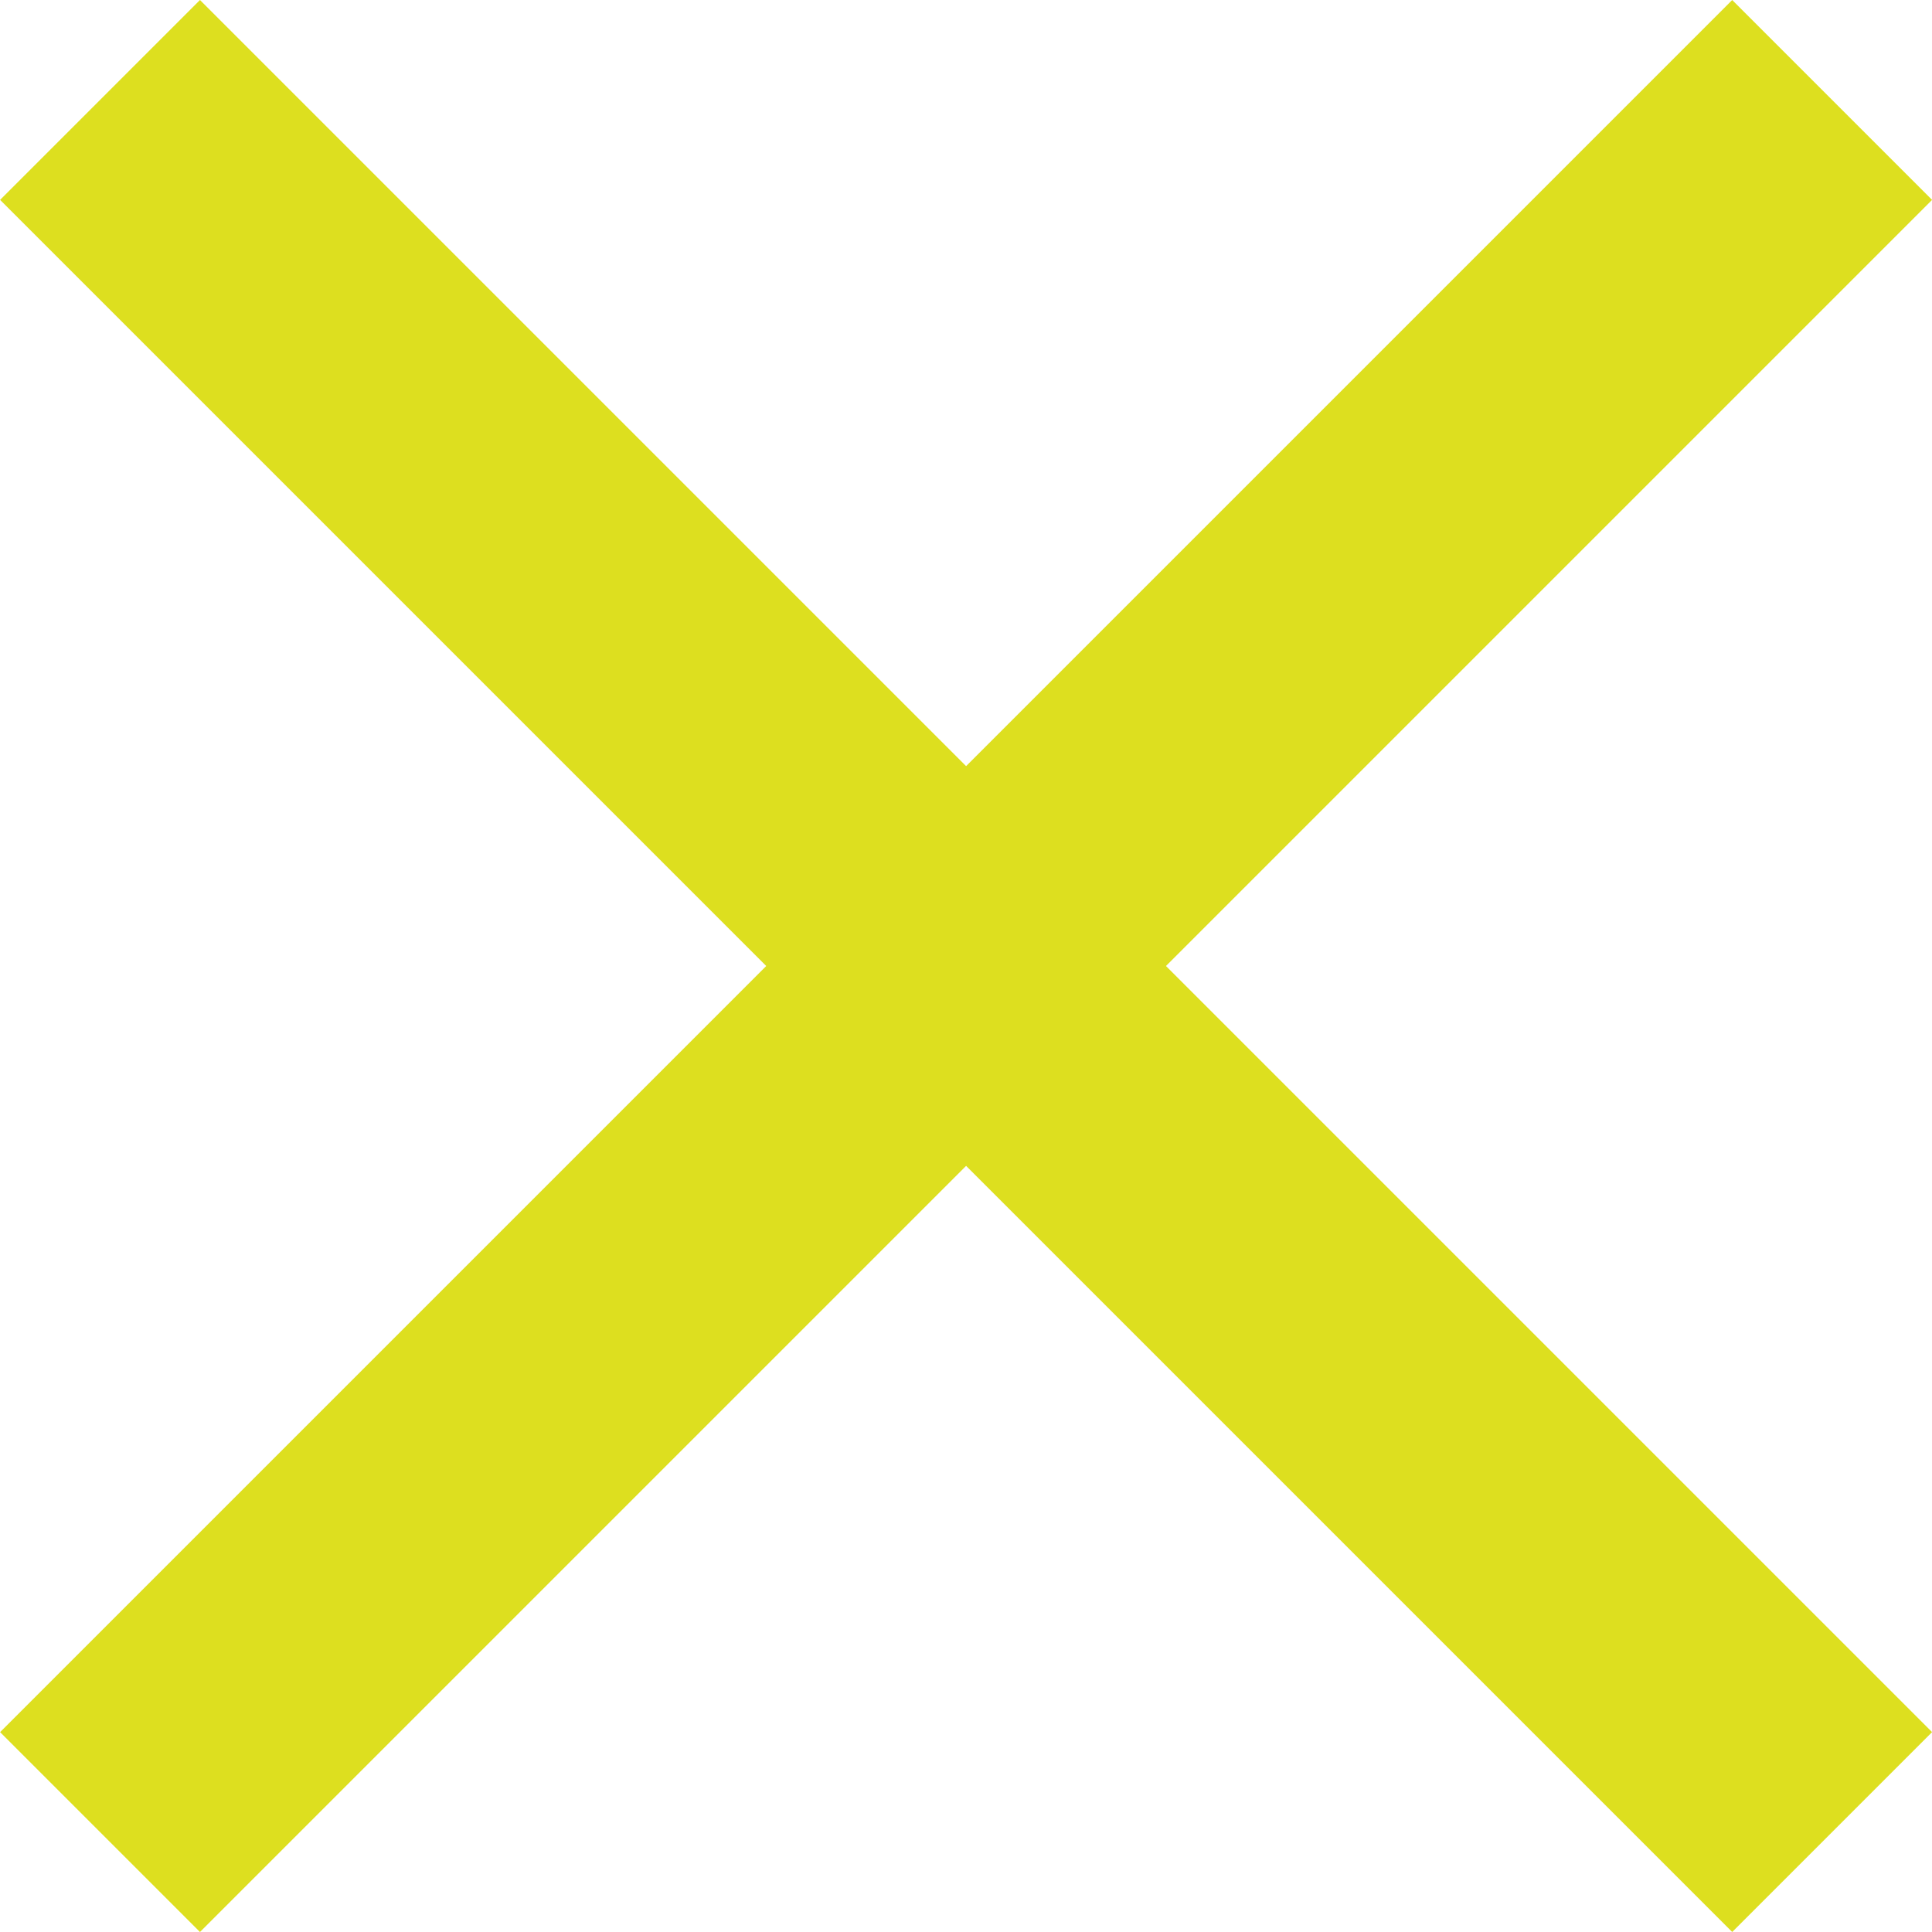 <svg xmlns="http://www.w3.org/2000/svg" width="20" height="20" viewBox="0 0 20 20">
  <g id="Group_207" data-name="Group 207" transform="translate(-314.746 -30.247)">
    <path id="Path_1237" data-name="Path 1237" d="M0,0H25.358V2.926H0Z" transform="translate(314.747 48.178) rotate(-45)" fill="#DDDF1F"/>
    <path id="Path_1238" data-name="Path 1238" d="M0,0H25.358V2.926H0Z" transform="translate(316.816 30.247) rotate(45)" fill="#DDDF1F"/>
  </g>
</svg>
